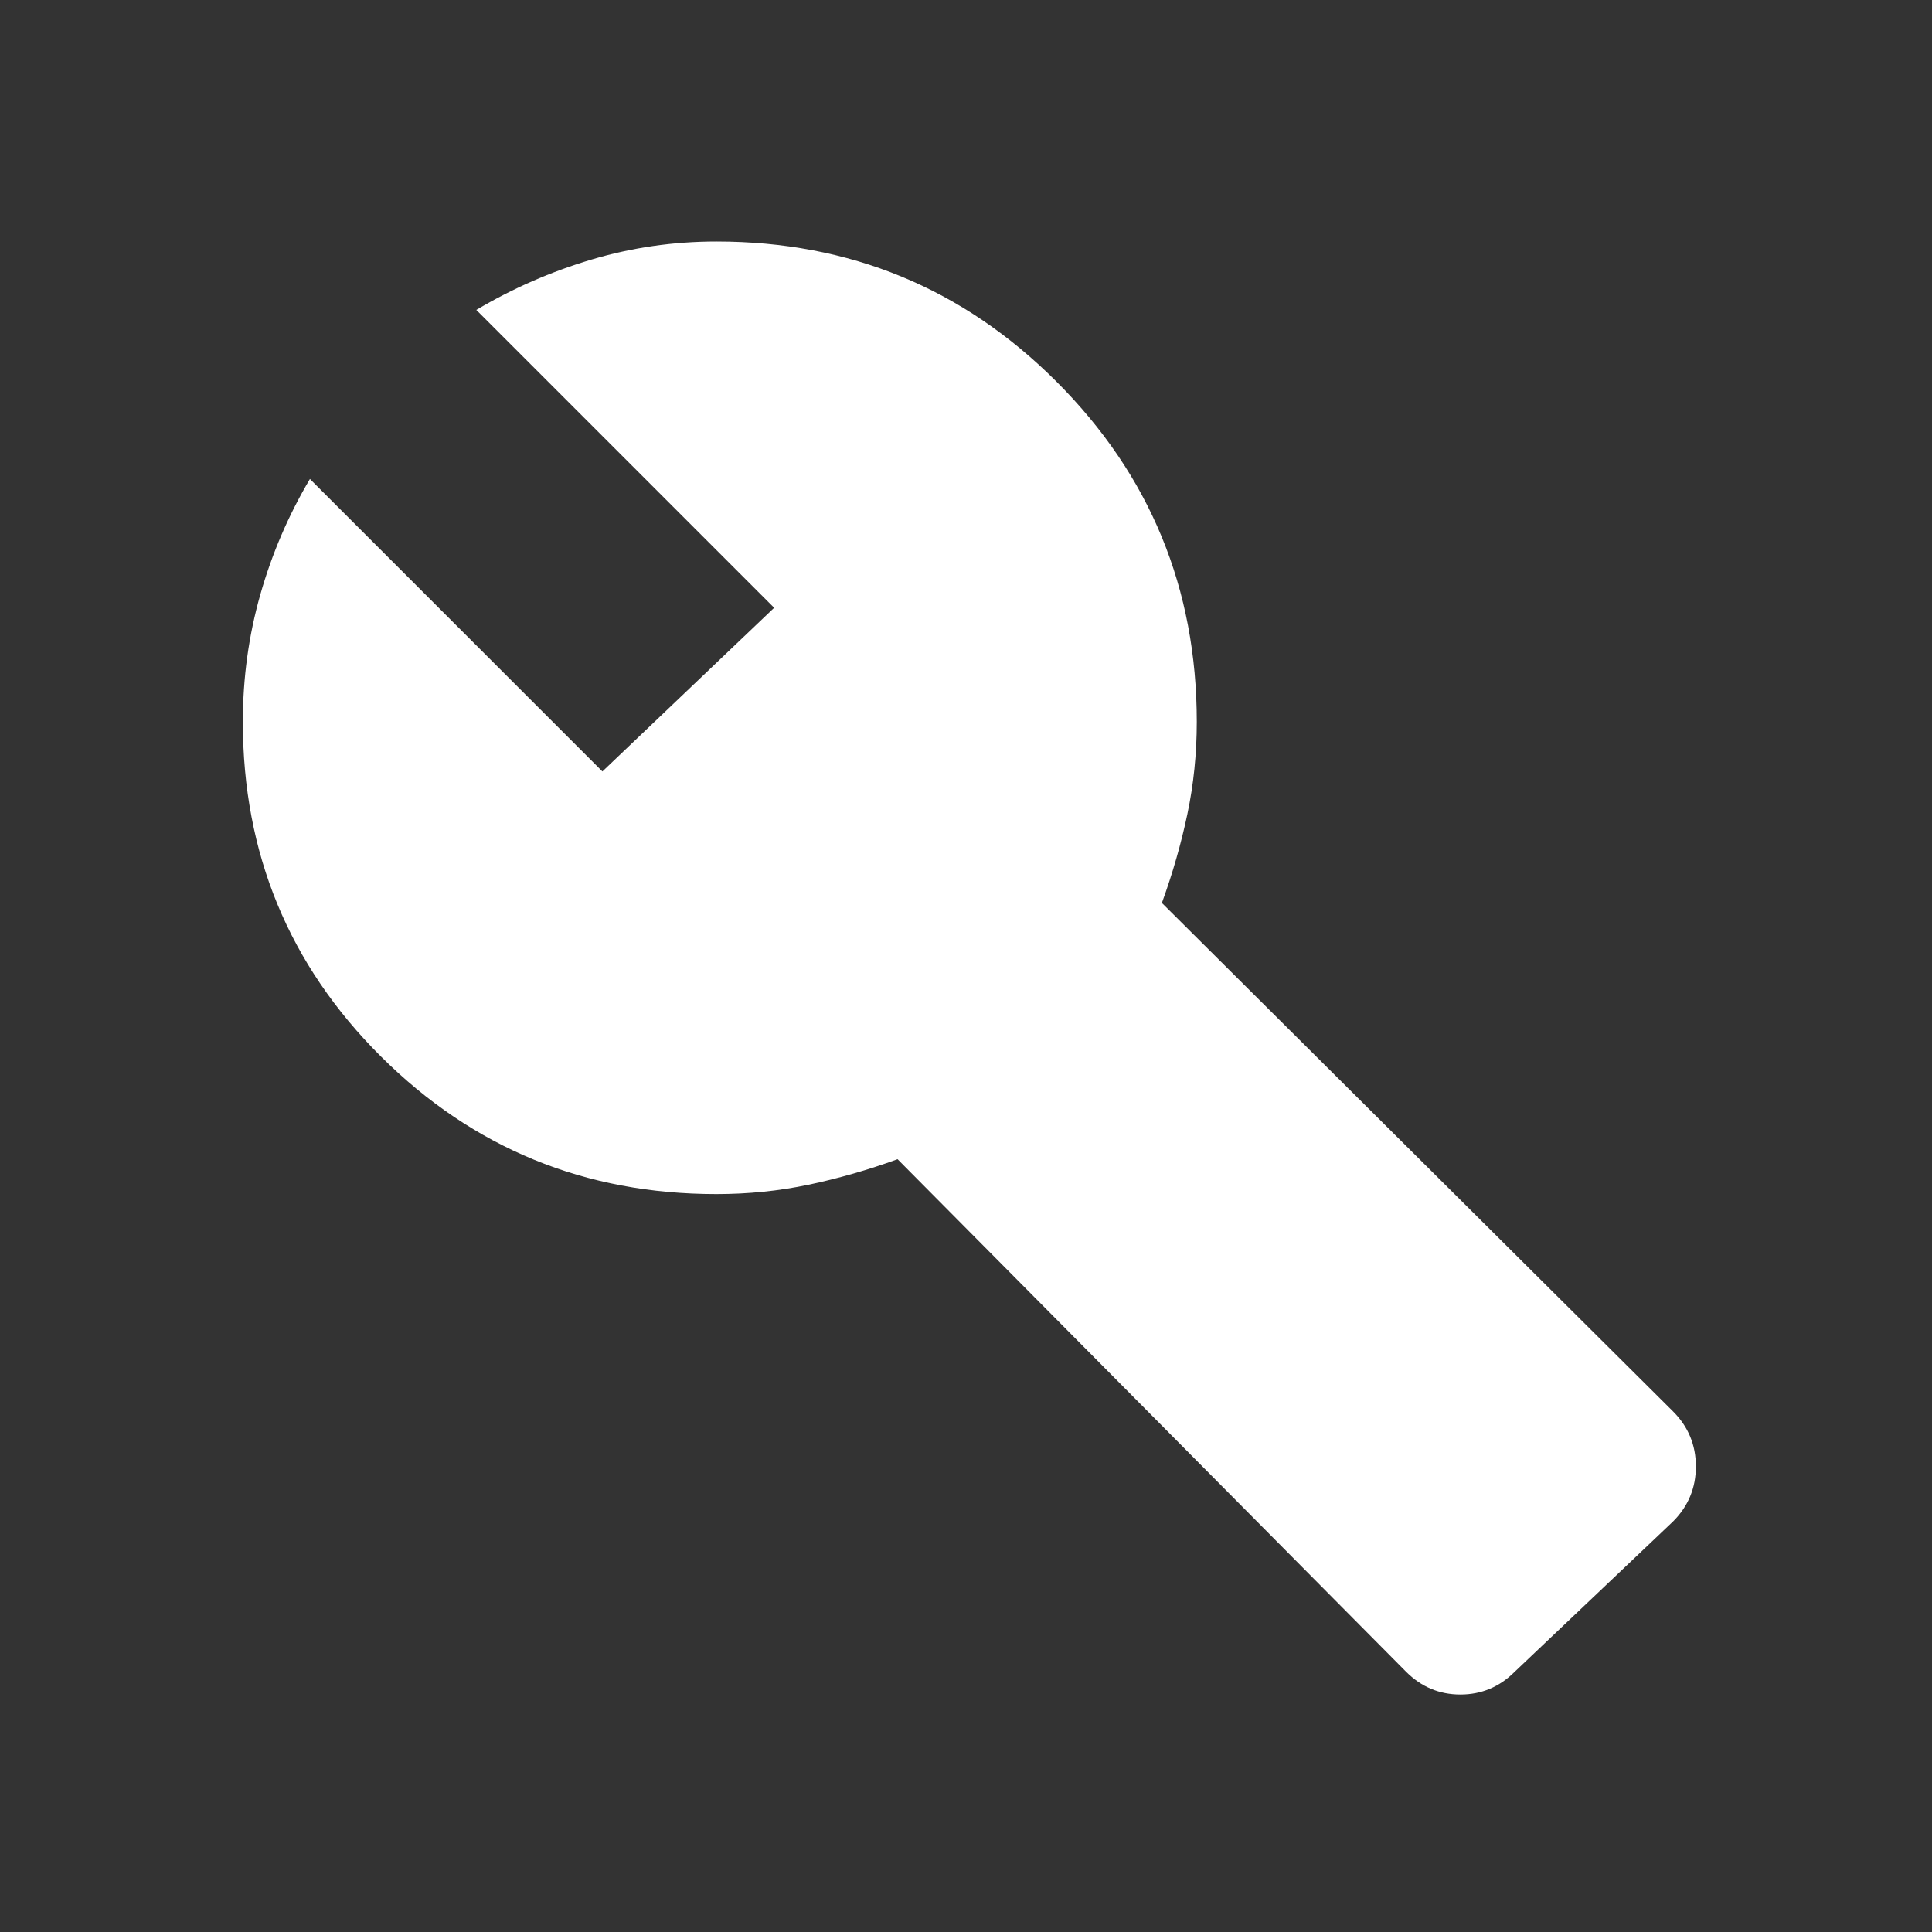 <svg xmlns="http://www.w3.org/2000/svg" height="40px" viewBox="0 -960 960 960" width="40px" fill="#FFFFFF"><rect x="0" y="-960" width="960" height="960" fill="#333333" stroke="none"/><path d="M698.67-129.33 446-384q-22 8-44.17 12.67-22.16 4.66-45.83 4.66-98 0-166.67-68.33-68.66-68.33-68.66-166.33 0-32.67 8.66-63.17Q138-695 154-722l145.33 145.33L384.67-658l-148-148q27-16 57.16-25 30.17-9 62.17-9 99.33 0 169 69.67 69.67 69.66 69.67 169 0 23.66-4.67 45.83-4.67 22.17-12.67 44.17l254 252.66q11.34 11.34 11.34 27.34T831.33-204l-78.66 74.67q-11.34 11.33-27 11.33-15.67 0-27-11.33Z"/></svg>